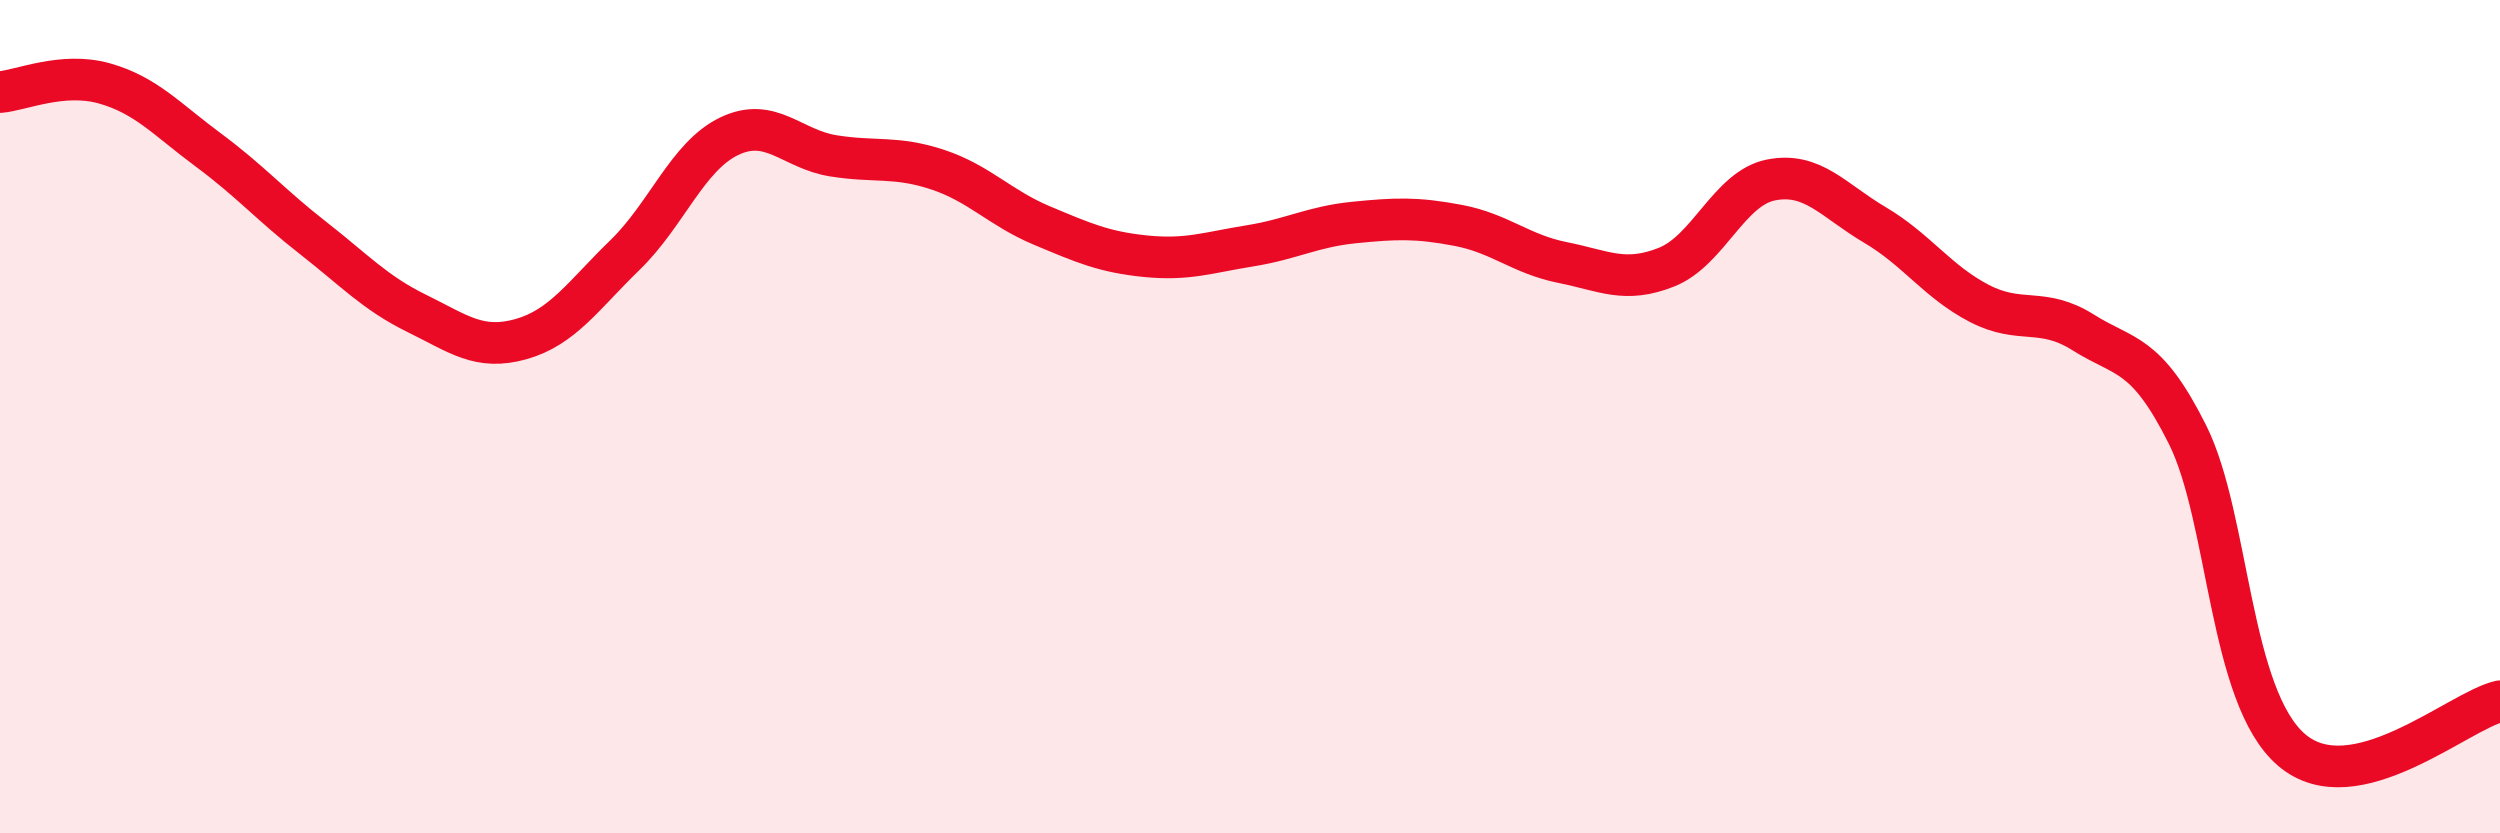 
    <svg width="60" height="20" viewBox="0 0 60 20" xmlns="http://www.w3.org/2000/svg">
      <path
        d="M 0,2.21 C 0.5,2.17 1.5,1.72 2.5,2 C 3.5,2.28 4,2.86 5,3.6 C 6,4.34 6.5,4.92 7.5,5.7 C 8.5,6.48 9,7.03 10,7.52 C 11,8.01 11.5,8.42 12.5,8.14 C 13.5,7.86 14,7.09 15,6.12 C 16,5.15 16.5,3.75 17.5,3.27 C 18.5,2.79 19,3.58 20,3.74 C 21,3.9 21.5,3.74 22.5,4.07 C 23.5,4.4 24,4.99 25,5.41 C 26,5.83 26.5,6.05 27.5,6.15 C 28.5,6.25 29,6.06 30,5.9 C 31,5.74 31.5,5.44 32.5,5.34 C 33.5,5.24 34,5.22 35,5.41 C 36,5.6 36.5,6.1 37.5,6.3 C 38.5,6.5 39,6.81 40,6.41 C 41,6.01 41.5,4.52 42.5,4.32 C 43.5,4.12 44,4.81 45,5.4 C 46,5.99 46.5,6.76 47.5,7.28 C 48.5,7.8 49,7.35 50,7.98 C 51,8.61 51.5,8.43 52.5,10.43 C 53.5,12.43 53.5,16.72 55,18 C 56.5,19.28 59,17.06 60,16.83L60 20L0 20Z"
        fill="#EB0A25"
        opacity="0.1"
        stroke-linecap="round"
        stroke-linejoin="round"
      />
      <path
        d="M 0,2.21 C 0.5,2.17 1.5,1.72 2.5,2 C 3.5,2.28 4,2.86 5,3.6 C 6,4.34 6.5,4.92 7.5,5.7 C 8.5,6.48 9,7.03 10,7.52 C 11,8.01 11.5,8.42 12.5,8.14 C 13.5,7.86 14,7.09 15,6.12 C 16,5.15 16.5,3.75 17.5,3.27 C 18.5,2.79 19,3.58 20,3.74 C 21,3.9 21.5,3.74 22.5,4.07 C 23.5,4.4 24,4.99 25,5.41 C 26,5.83 26.5,6.05 27.5,6.15 C 28.5,6.25 29,6.06 30,5.9 C 31,5.74 31.5,5.44 32.5,5.34 C 33.5,5.24 34,5.22 35,5.41 C 36,5.6 36.5,6.1 37.5,6.3 C 38.5,6.5 39,6.81 40,6.41 C 41,6.01 41.5,4.52 42.5,4.32 C 43.5,4.12 44,4.81 45,5.4 C 46,5.99 46.5,6.76 47.5,7.28 C 48.5,7.8 49,7.35 50,7.98 C 51,8.61 51.5,8.43 52.5,10.43 C 53.5,12.43 53.5,16.72 55,18 C 56.5,19.28 59,17.06 60,16.83"
        stroke="#EB0A25"
        stroke-width="1"
        fill="none"
        stroke-linecap="round"
        stroke-linejoin="round"
      />
    </svg>
  